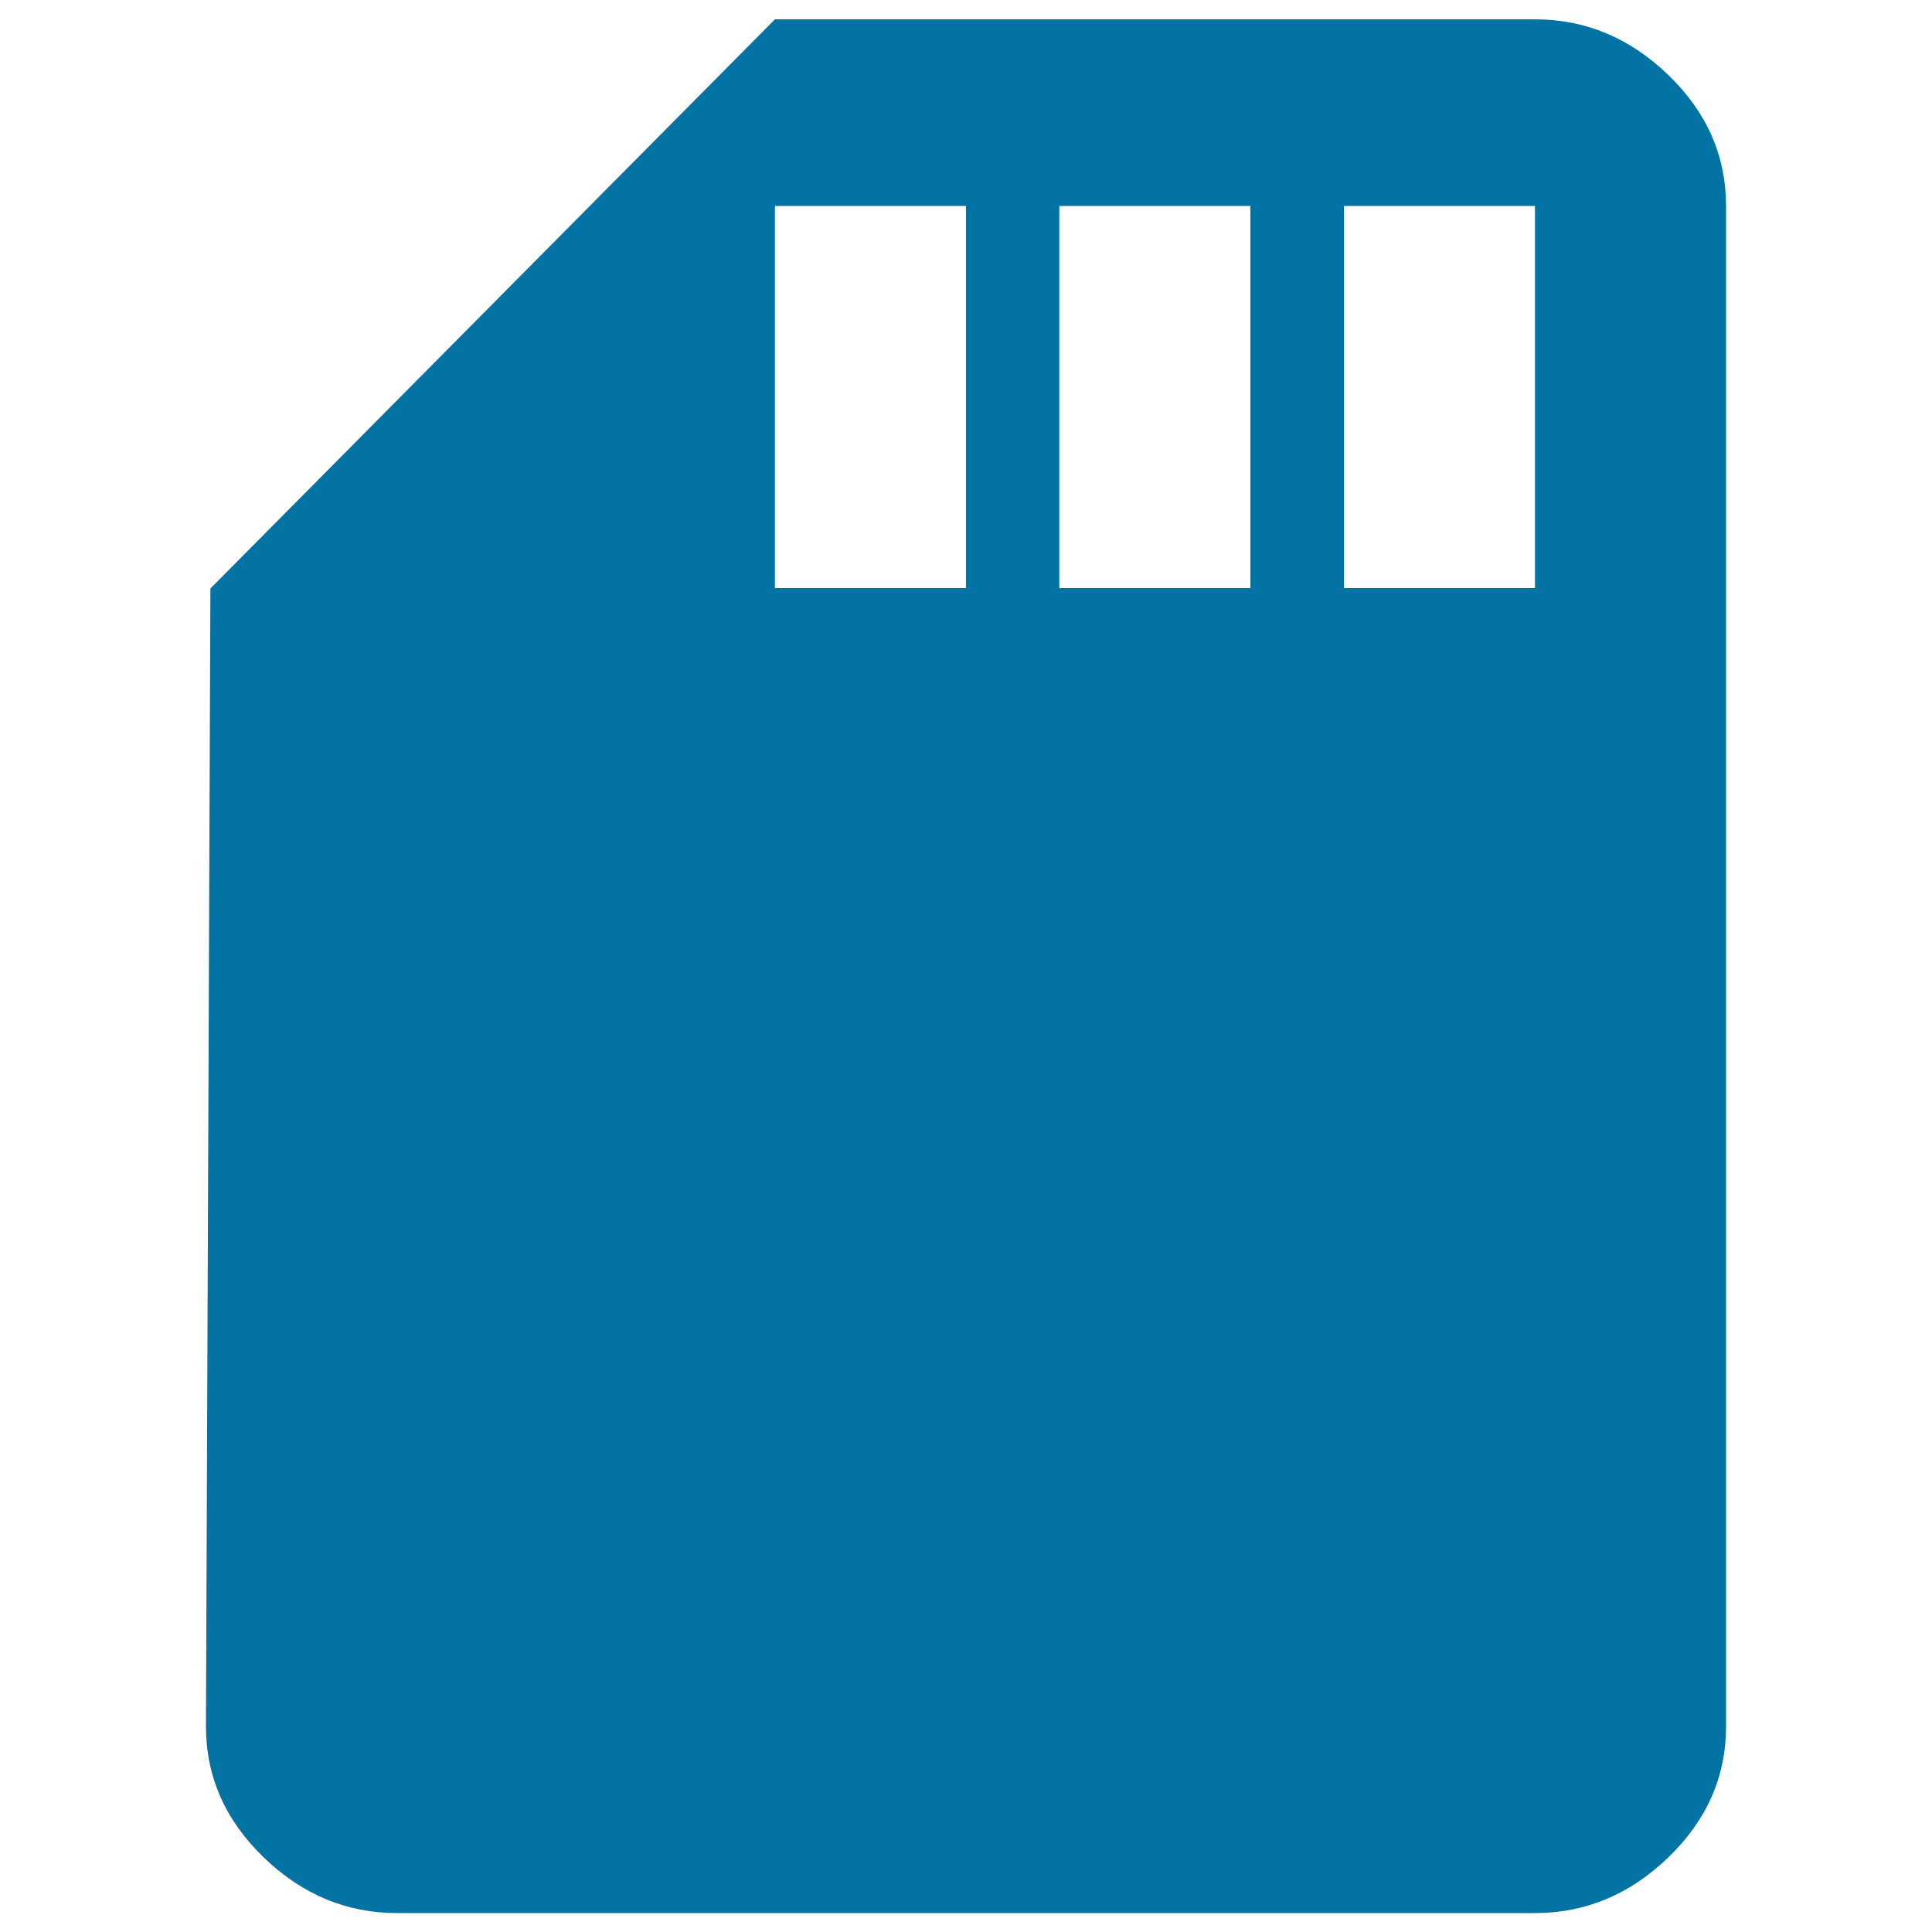 <svg xmlns="http://www.w3.org/2000/svg" viewBox="0 0 1000 1000" style="fill:#0273a2">
<title>Memory card SVG icon</title>
<g><path d="M794.5,304.5V106.6h-98.9v197.8H794.5z M647.2,304.5V106.6h-98.9v197.8H647.2z M500,304.5V106.6h-98.9v197.8H500z M794.5,10c26.1,0,49.1,9.6,69,28.8c19.9,19.2,29.9,41.8,29.9,67.9v786.8c0,26.1-10,48.7-29.9,67.9c-19.9,19.2-42.9,28.8-69,28.8H205.5c-26.1,0-49.1-9.6-69-28.8c-19.9-19.2-29.9-41.8-29.9-67.9l2.3-588.9L401.1,10H794.5z"/></g>
</svg>